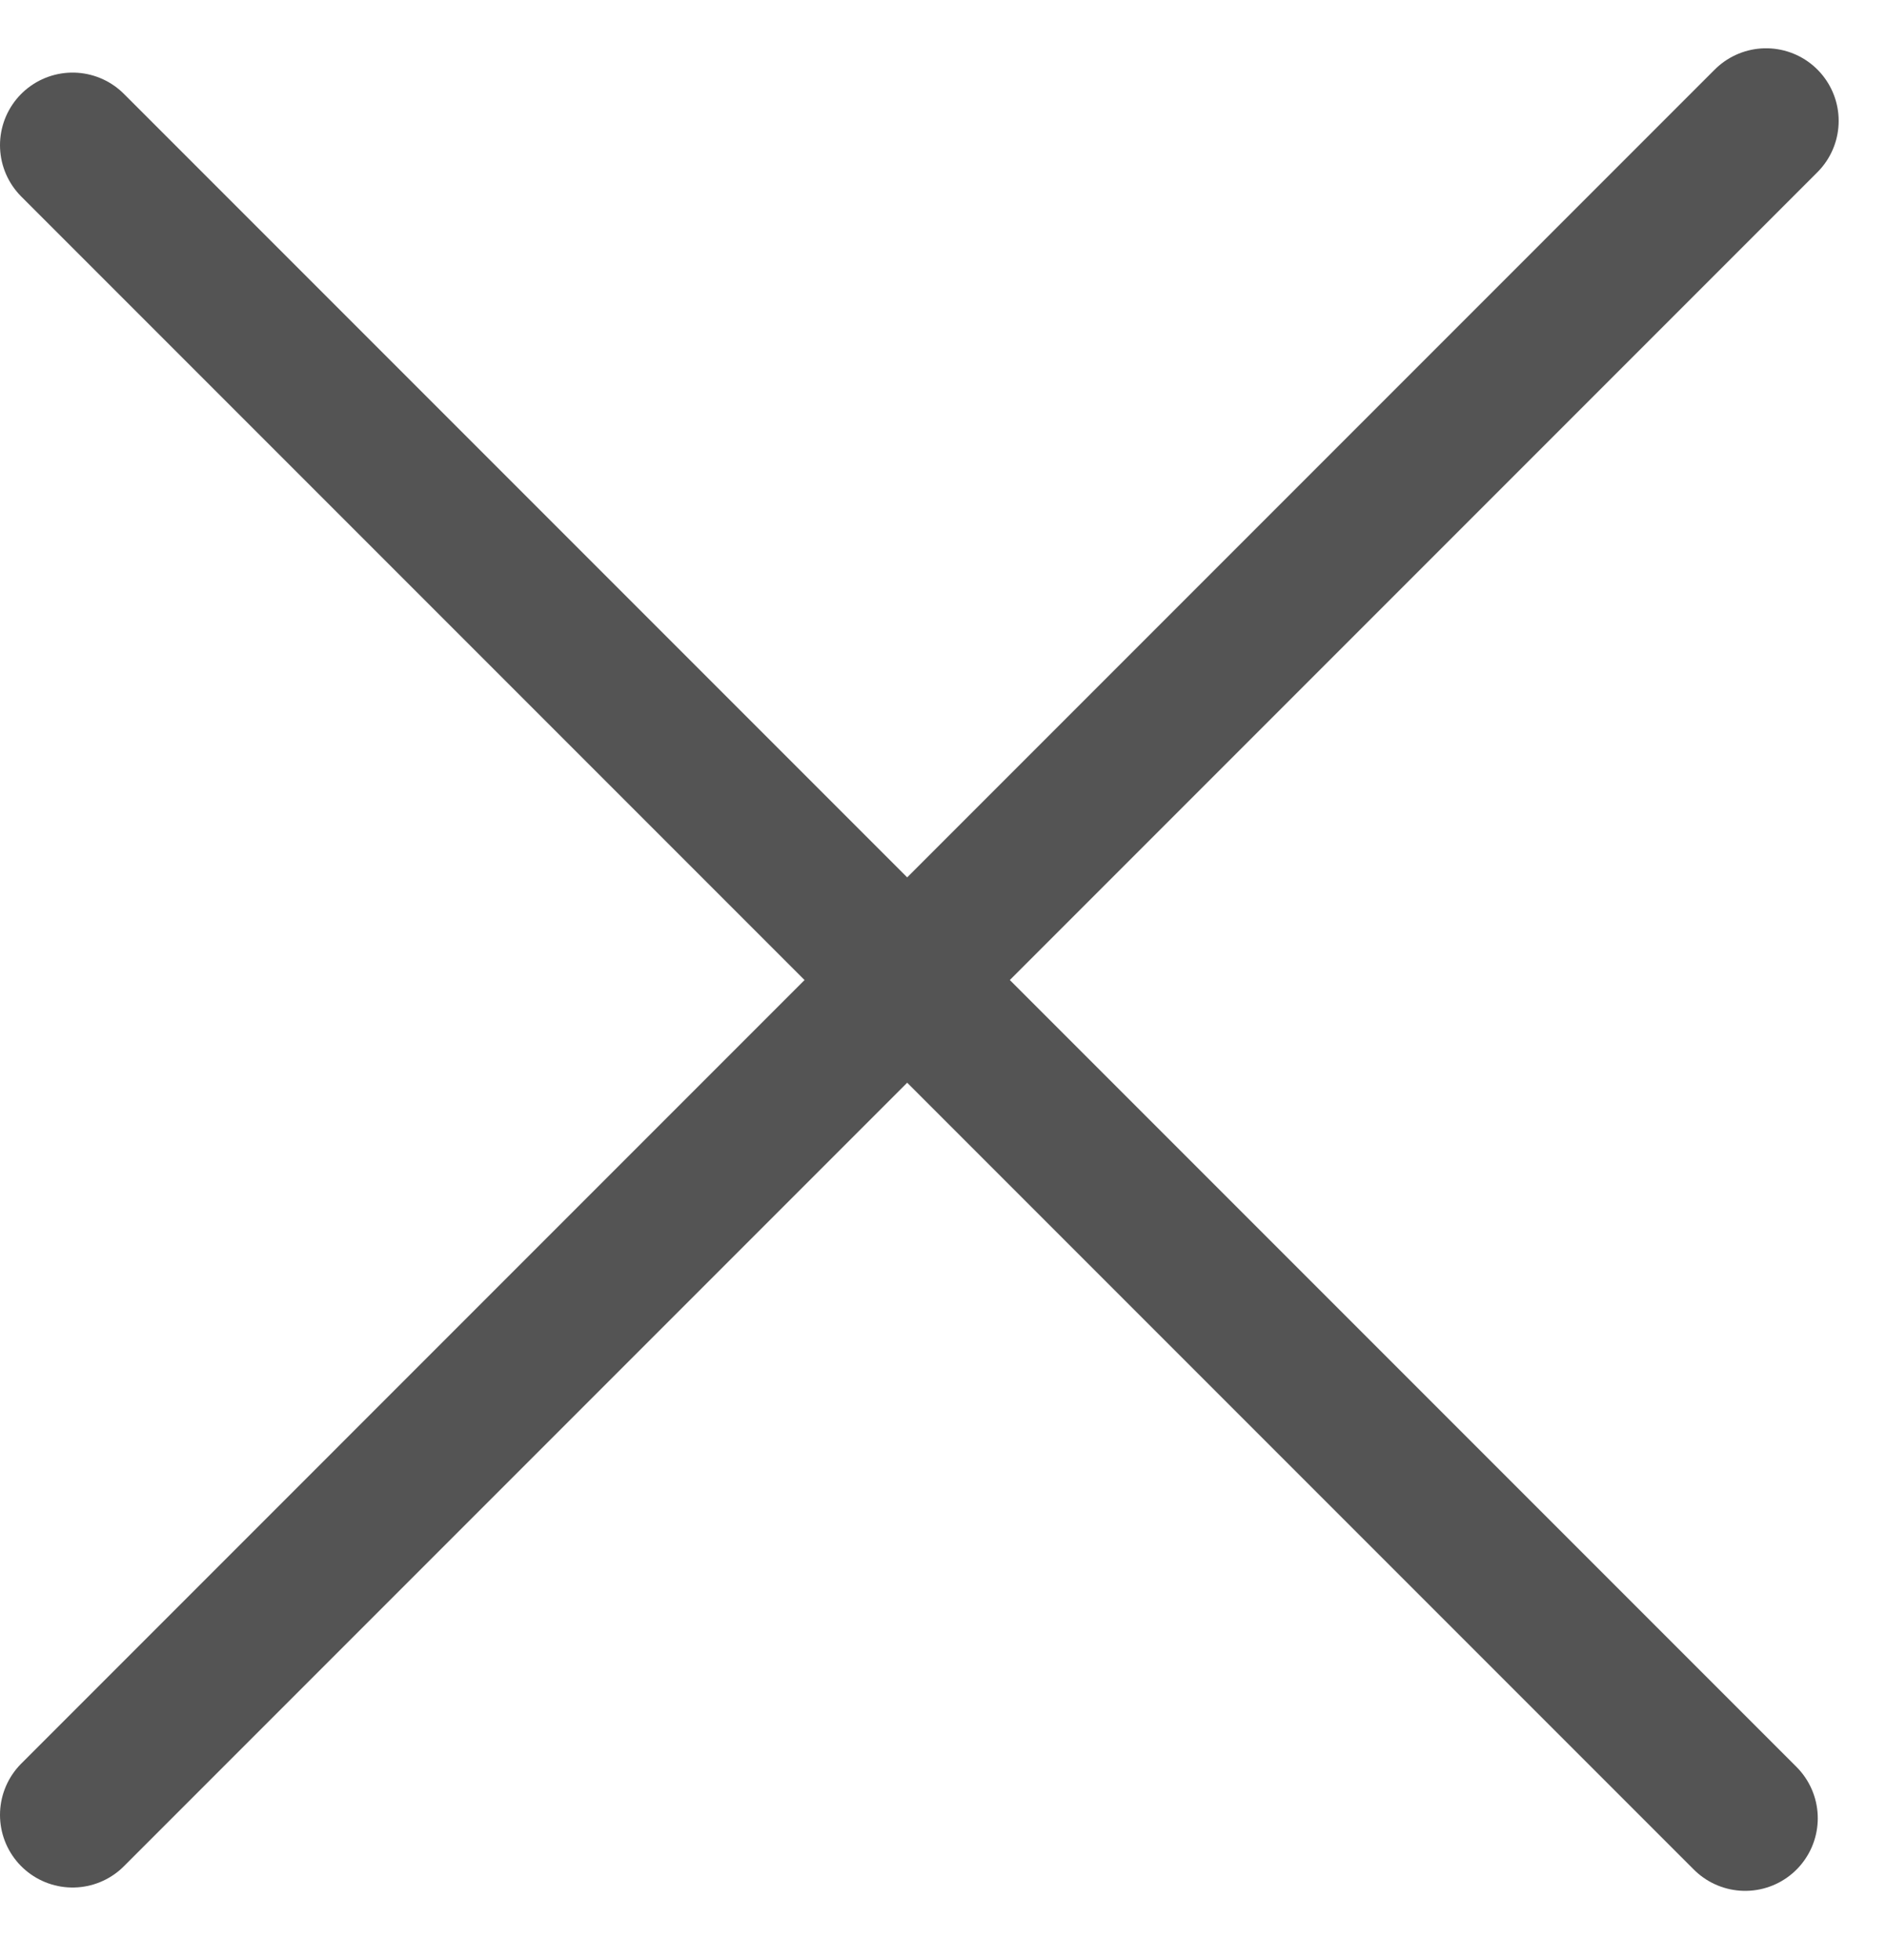 <svg xmlns="http://www.w3.org/2000/svg" width="26" height="27" viewBox="0 0 26 27" fill="none"><path d="M1 25L24.334 1.665" stroke="#545454" stroke-width="2" stroke-linecap="round"></path><path d="M1 2L24.046 25.046" stroke="#545454" stroke-width="2" stroke-linecap="round"></path></svg>